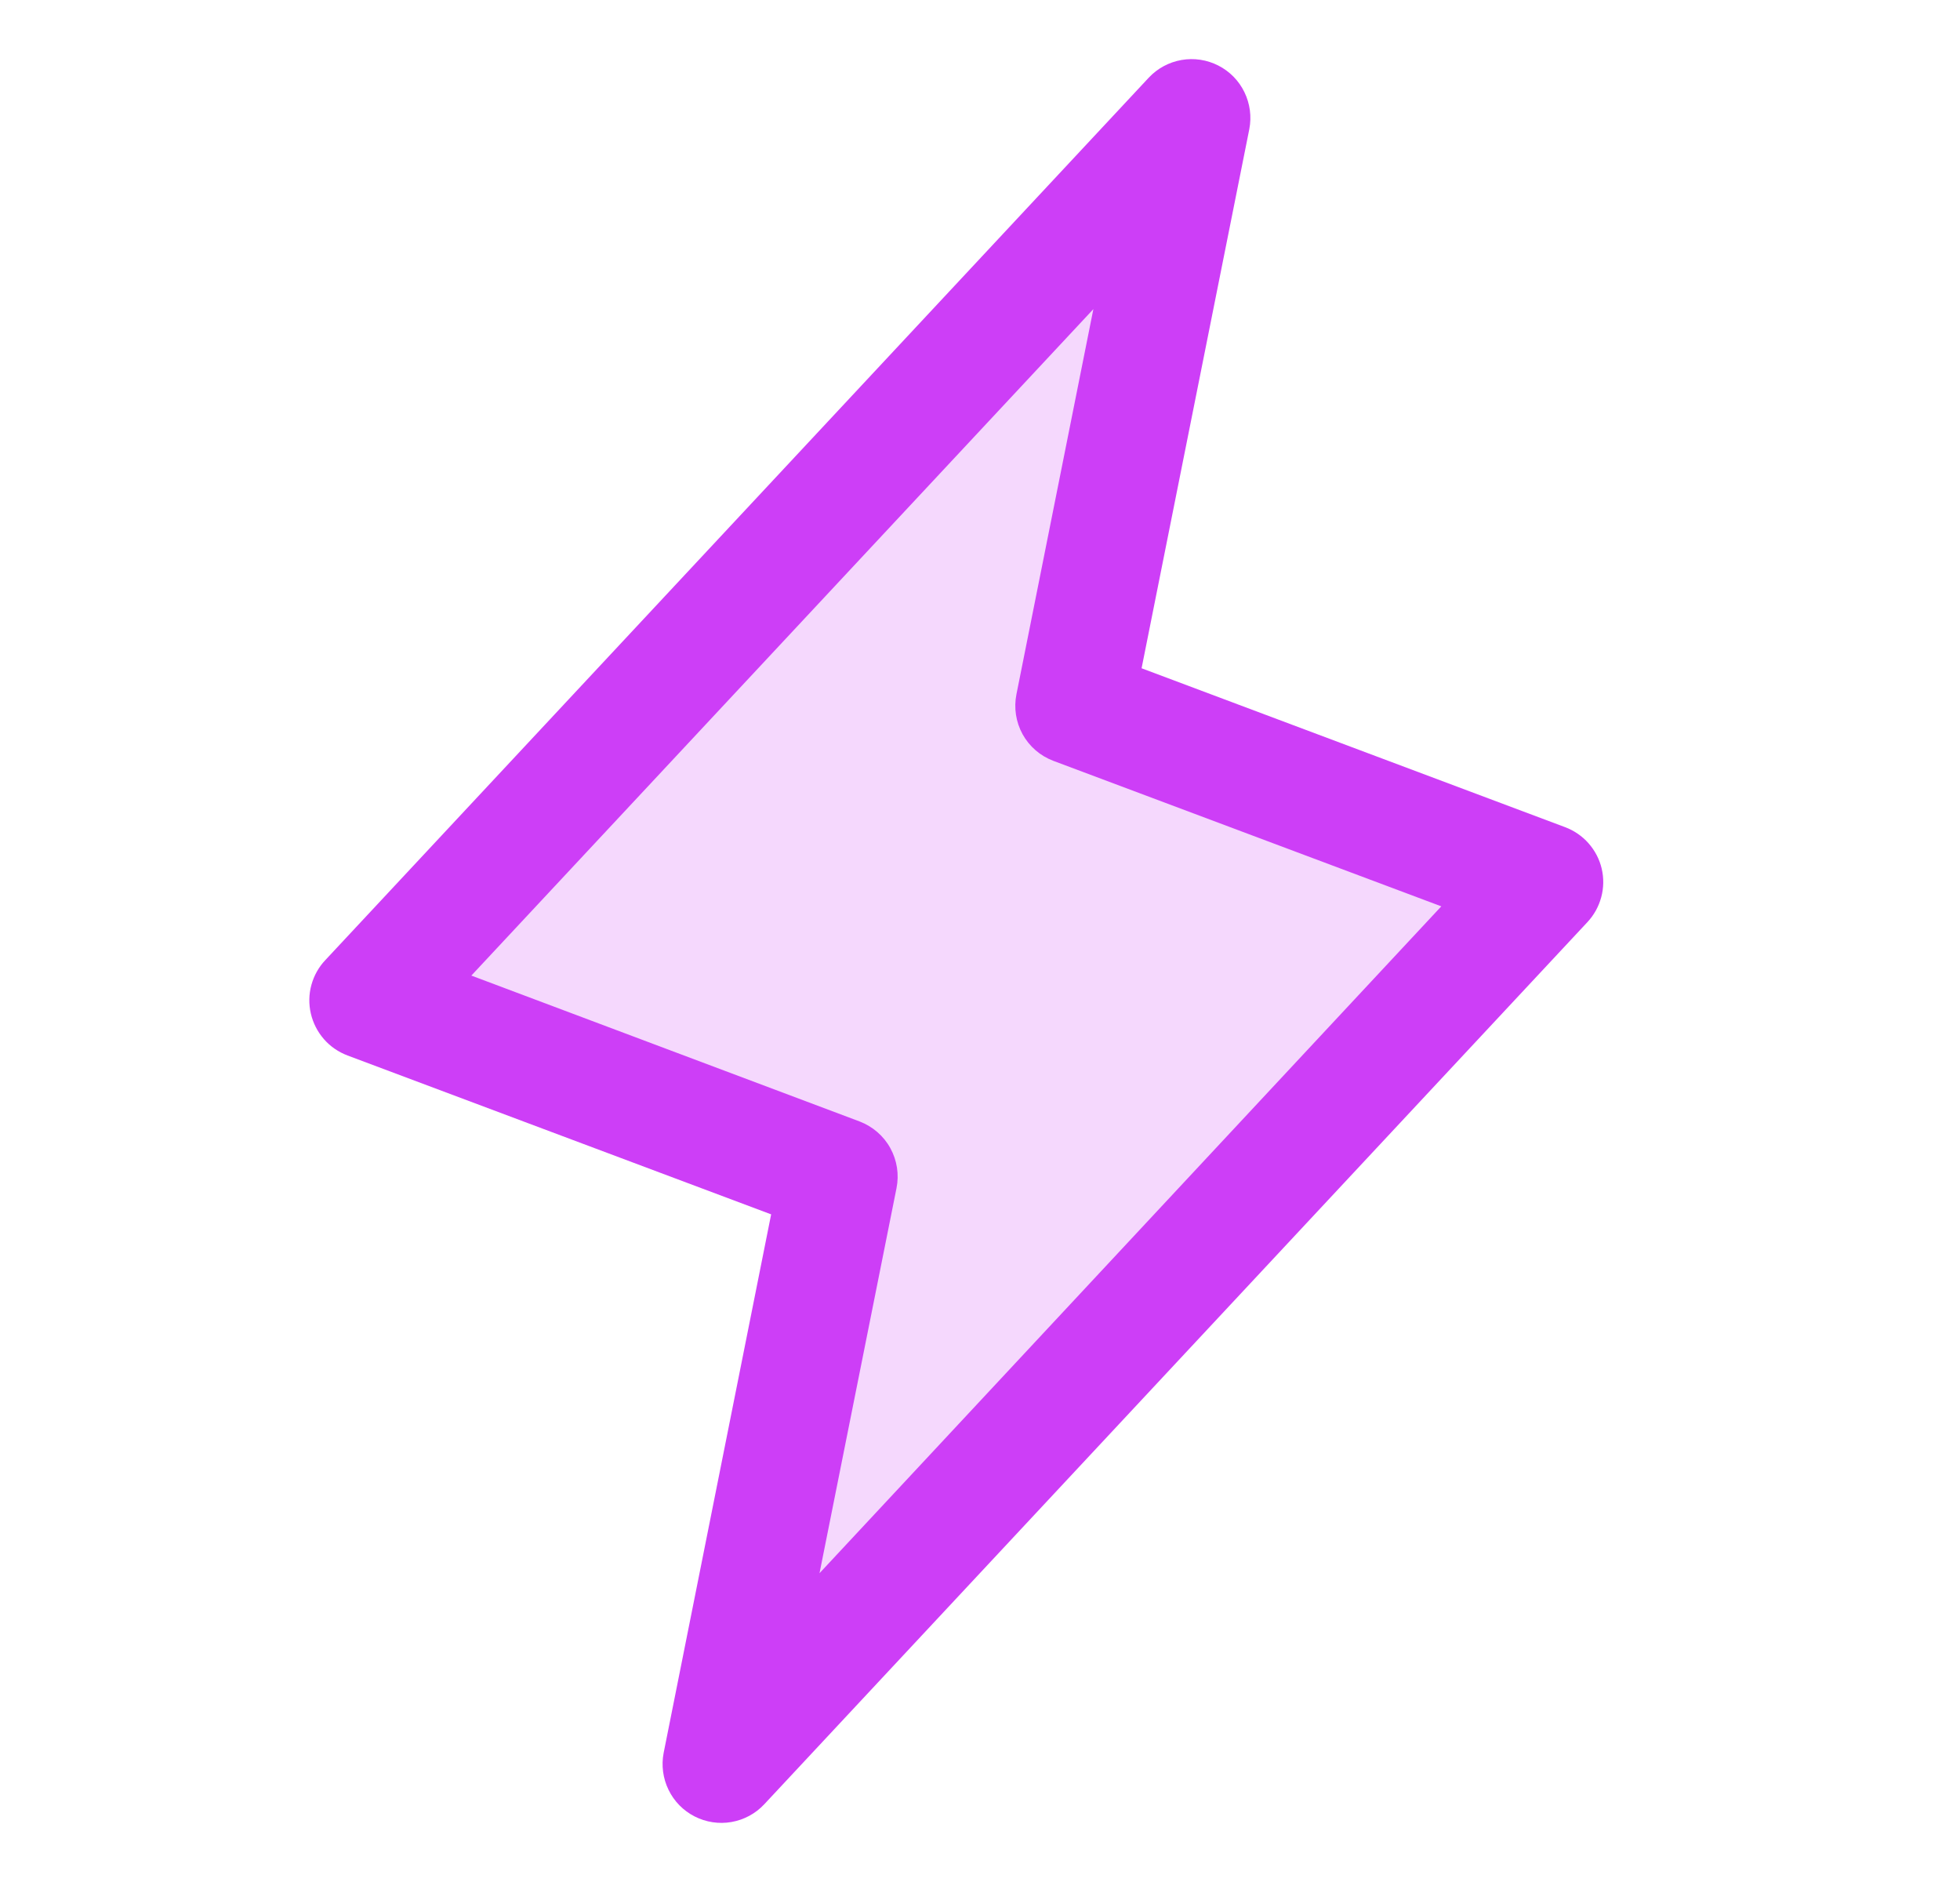<?xml version="1.0" encoding="utf-8"?>
<svg xmlns="http://www.w3.org/2000/svg" fill="none" height="24" viewBox="0 0 25 24" width="25">
<path d="M9.2 22.5L10.7 15L4.7 12.75L15.2 1.5L13.7 9L19.7 11.25L9.2 22.5Z" fill="#CD3EF7" opacity="0.2"/>
<path d="M20.43 11.078C20.402 10.958 20.344 10.847 20.262 10.754C20.181 10.662 20.077 10.591 19.962 10.548L14.561 8.522L15.935 1.647C15.966 1.487 15.944 1.322 15.873 1.176C15.802 1.029 15.685 0.91 15.54 0.836C15.395 0.762 15.23 0.737 15.07 0.765C14.91 0.793 14.763 0.872 14.652 0.991L4.152 12.241C4.066 12.331 4.005 12.44 3.972 12.56C3.939 12.679 3.937 12.805 3.965 12.926C3.993 13.046 4.05 13.158 4.132 13.252C4.213 13.345 4.317 13.416 4.433 13.46L9.836 15.486L8.465 22.353C8.434 22.512 8.456 22.678 8.527 22.824C8.598 22.971 8.715 23.09 8.86 23.164C9.005 23.238 9.17 23.263 9.33 23.235C9.49 23.207 9.637 23.128 9.748 23.009L20.248 11.759C20.332 11.669 20.392 11.56 20.424 11.441C20.456 11.323 20.458 11.198 20.43 11.078ZM10.453 20.062L11.435 15.152C11.47 14.978 11.442 14.797 11.356 14.641C11.271 14.486 11.132 14.366 10.966 14.302L6.012 12.441L13.946 3.942L12.965 8.853C12.93 9.027 12.958 9.208 13.043 9.363C13.129 9.519 13.268 9.639 13.434 9.702L18.384 11.558L10.453 20.062Z" fill="#CD3EF7"/>
</svg>